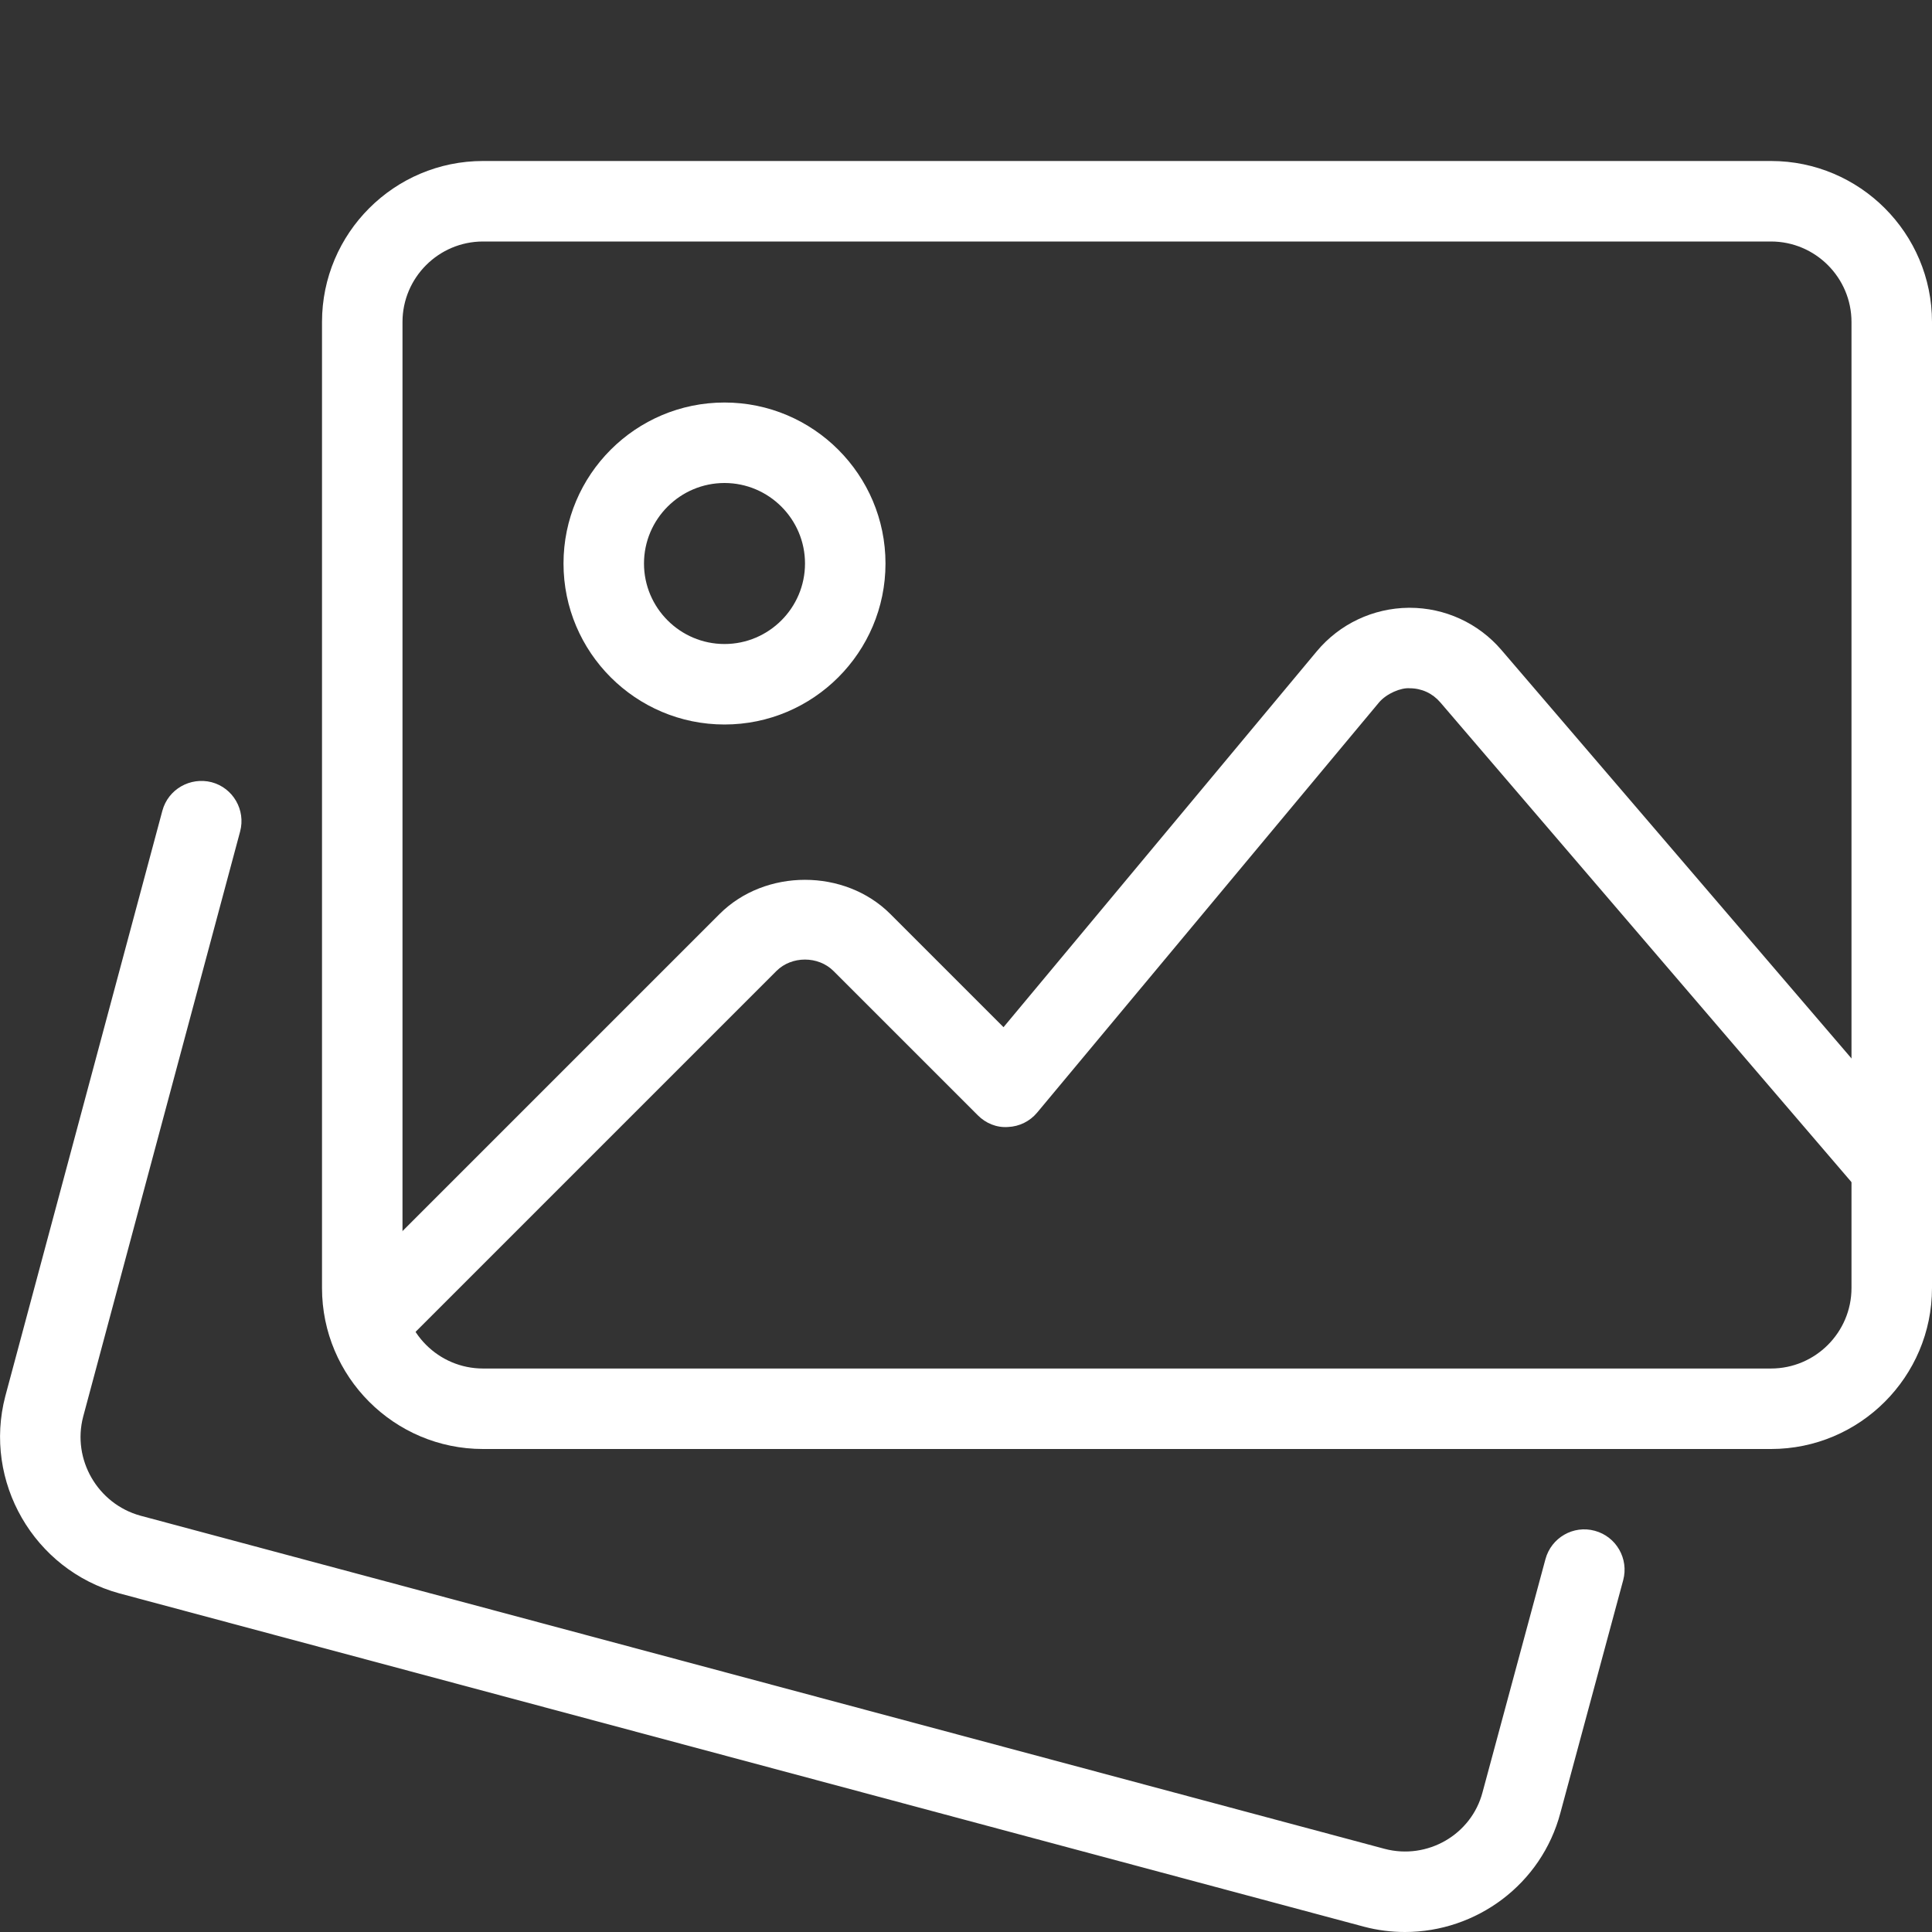 <?xml version="1.0" encoding="UTF-8"?>
<svg xmlns="http://www.w3.org/2000/svg" width="94" height="94" viewBox="0 0 94 94" fill="none">
  <rect x="0" y="0" width="94" height="94" fill="#333333" stroke="none"/>
  <g clip-path="url(#clip0_51_499)">
    <path d="M68.358 94C67.7 94 67.026 93.918 66.36 93.741L5.797 77.522C1.645 76.379 -0.83 72.078 0.259 67.927L7.9 39.445C8.182 38.399 9.255 37.792 10.297 38.058C11.343 38.336 11.961 39.413 11.683 40.455L4.046 68.929C3.502 71.005 4.747 73.167 6.827 73.743L67.367 89.954C69.446 90.502 71.593 89.265 72.133 87.197L75.192 75.862C75.474 74.816 76.547 74.193 77.593 74.479C78.639 74.761 79.254 75.838 78.976 76.88L75.921 88.199C75 91.685 71.828 94 68.358 94Z" fill="white"></path>
    <path d="M86.167 70.5H23.5C19.18 70.5 15.667 66.987 15.667 62.667V15.667C15.667 11.347 19.18 7.833 23.5 7.833H86.167C90.487 7.833 94 11.347 94 15.667V62.667C94 66.987 90.487 70.5 86.167 70.5ZM23.5 11.75C21.342 11.75 19.583 13.509 19.583 15.667V62.667C19.583 64.825 21.342 66.584 23.5 66.584H86.167C88.325 66.584 90.083 64.825 90.083 62.667V15.667C90.083 13.509 88.325 11.75 86.167 11.75H23.5Z" fill="white"></path>
    <path d="M35.25 35.25C30.93 35.25 27.417 31.737 27.417 27.417C27.417 23.097 30.93 19.584 35.25 19.584C39.57 19.584 43.083 23.097 43.083 27.417C43.083 31.737 39.57 35.25 35.25 35.25ZM35.25 23.5C33.092 23.5 31.333 25.259 31.333 27.417C31.333 29.575 33.092 31.334 35.25 31.334C37.408 31.334 39.167 29.575 39.167 27.417C39.167 25.259 37.408 23.5 35.25 23.5Z" fill="white"></path>
    <path d="M17.899 66.309C17.398 66.309 16.896 66.117 16.513 65.737C15.749 64.974 15.749 63.732 16.513 62.968L35.011 44.47C37.228 42.253 41.102 42.253 43.318 44.47L48.825 49.977L64.069 31.686C65.177 30.358 66.807 29.587 68.542 29.571H68.585C70.3 29.571 71.926 30.315 73.046 31.619L93.53 55.519C94.235 56.337 94.141 57.575 93.319 58.28C92.5 58.985 91.266 58.895 90.557 58.069L70.073 34.169C69.693 33.73 69.168 33.487 68.585 33.487C68.177 33.452 67.461 33.734 67.081 34.193L50.462 54.132C50.11 54.555 49.597 54.81 49.044 54.833C48.488 54.873 47.96 54.653 47.572 54.261L40.549 47.239C39.809 46.503 38.52 46.503 37.78 47.239L19.282 65.737C18.902 66.117 18.401 66.309 17.899 66.309Z" fill="white"></path>
  </g>
  <defs>
    <clipPath id="clip0_51_499">
      <rect width="94" height="94" fill="white"></rect>
    </clipPath>
  </defs>
</svg>
